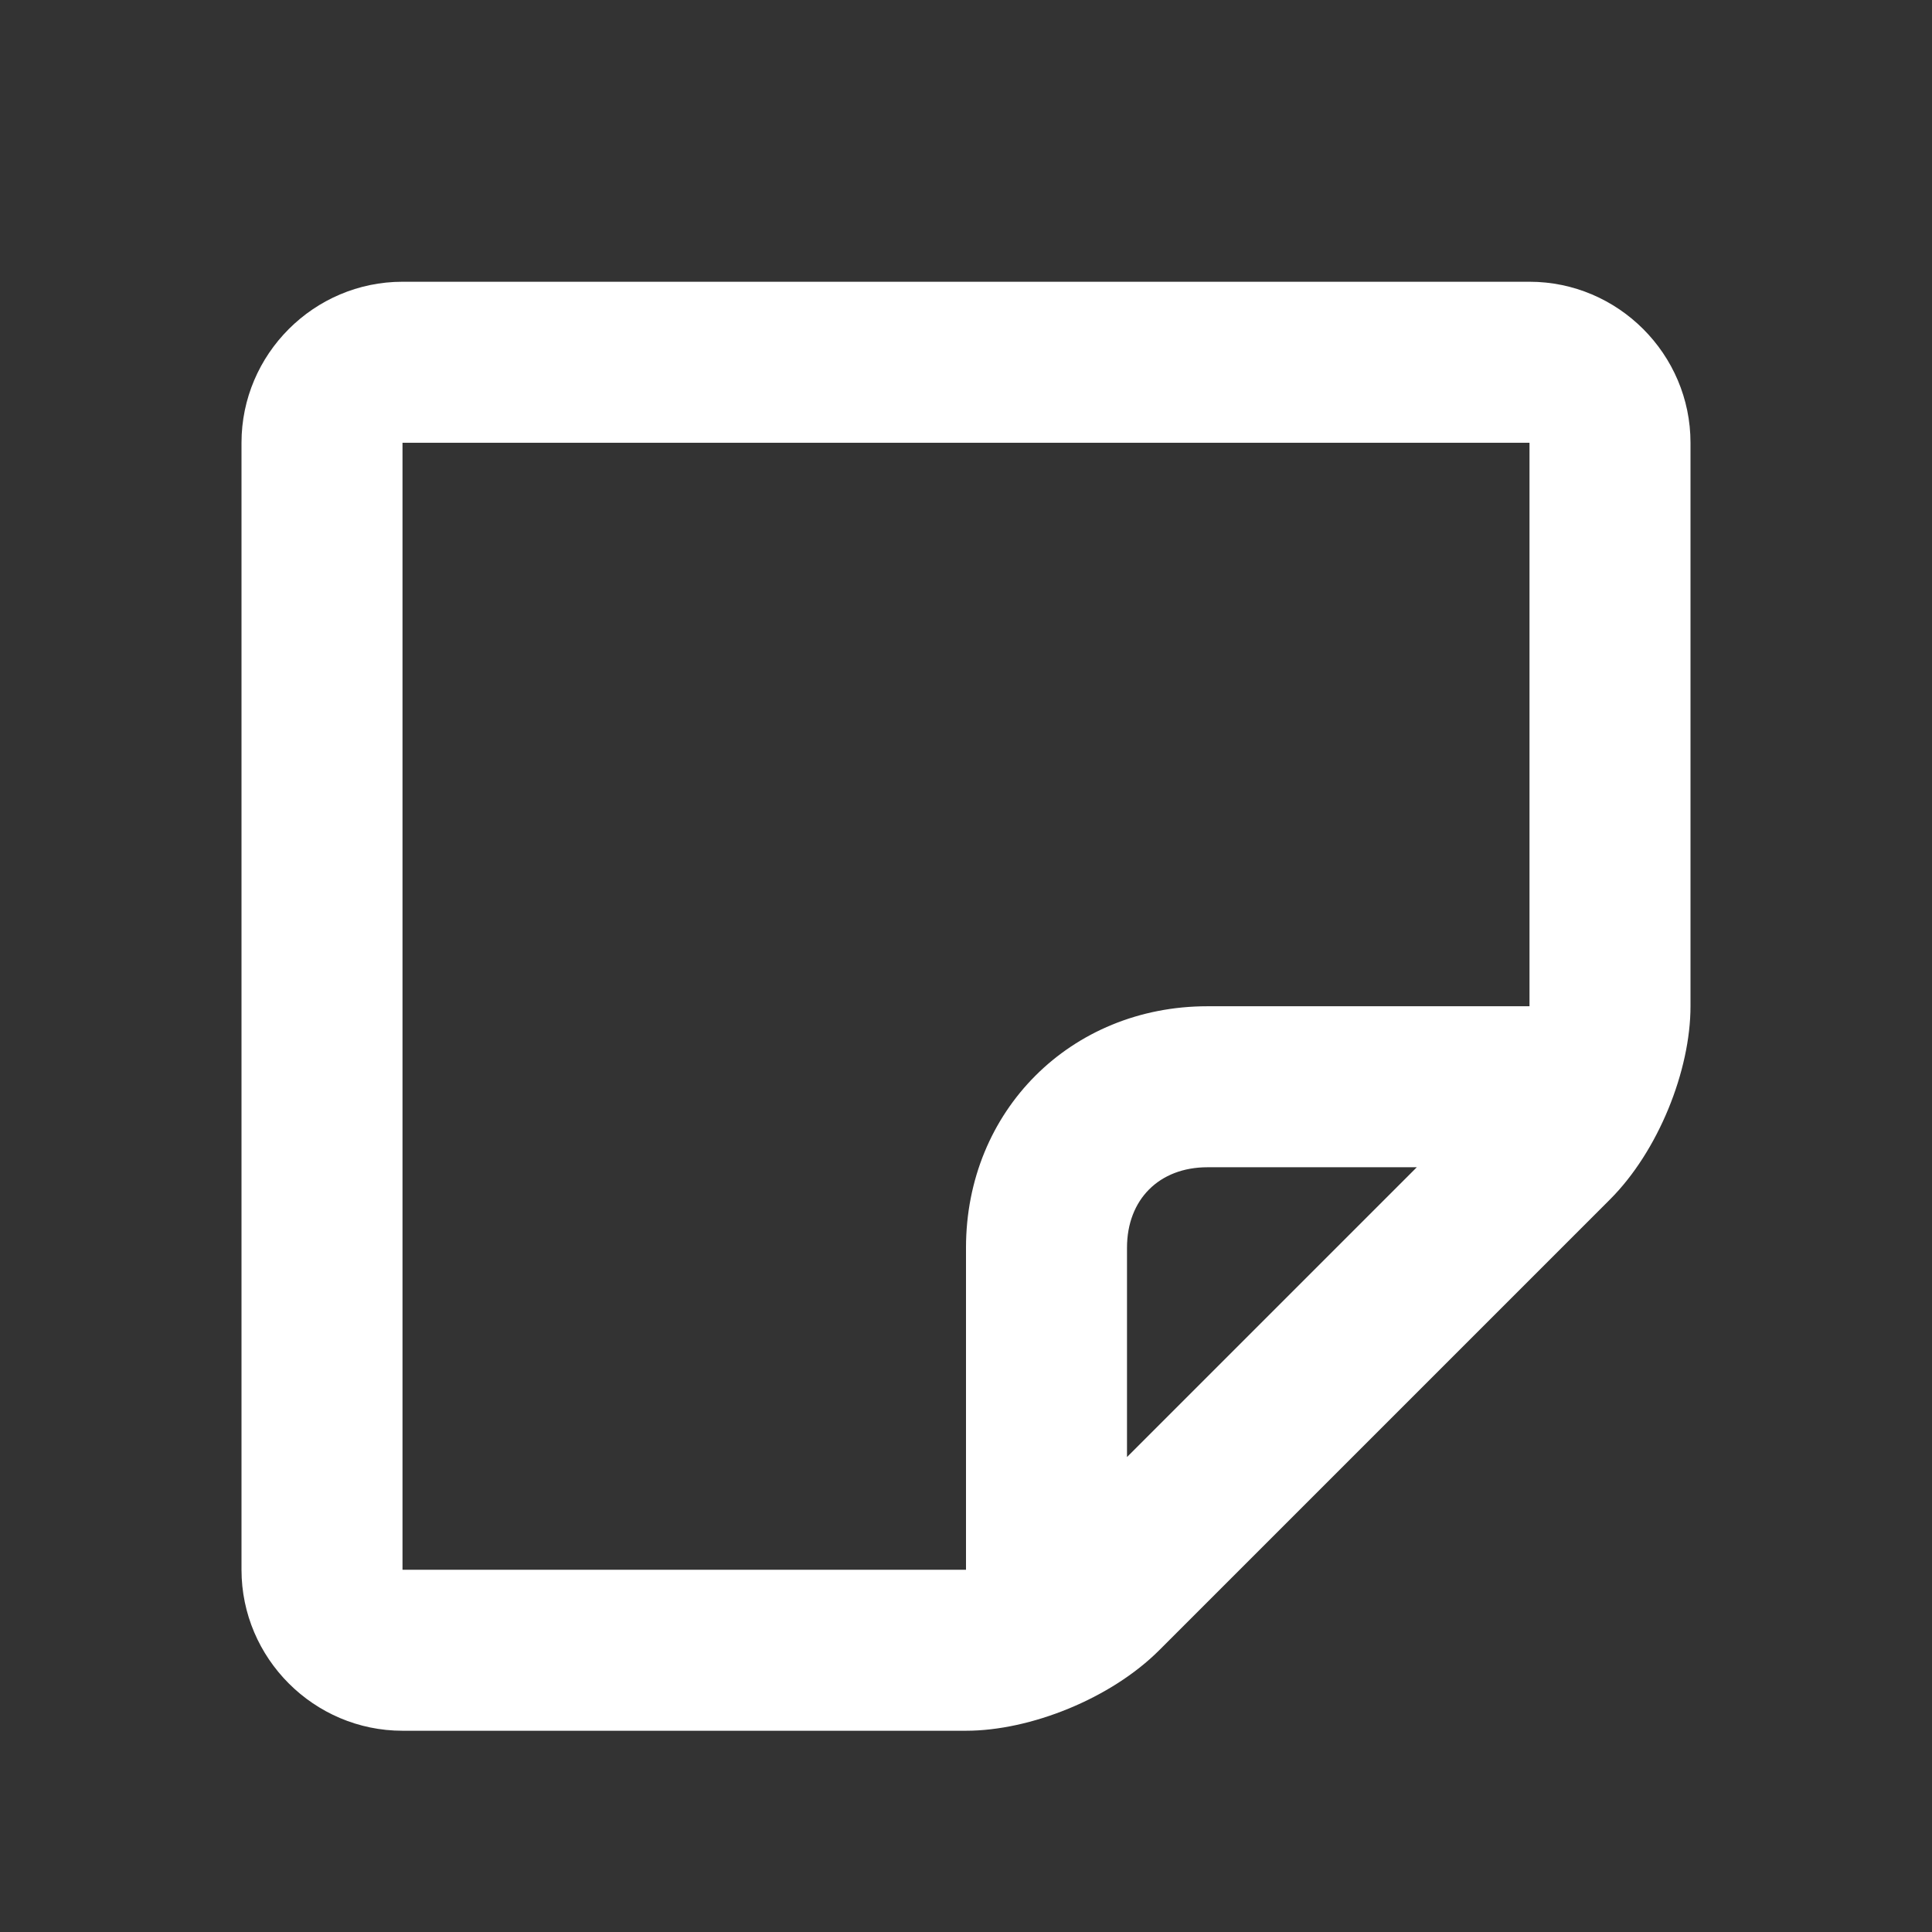 <?xml version="1.0" encoding="utf-8"?>
<!-- Generator: Adobe Illustrator 21.1.0, SVG Export Plug-In . SVG Version: 6.00 Build 0)  -->
<svg version="1.1" id="Laag_1" xmlns="http://www.w3.org/2000/svg" xmlns:xlink="http://www.w3.org/1999/xlink" x="0px" y="0px"
	 width="24px" height="24px" viewBox="0 0 24 24" style="enable-background:new 0 0 24 24;" xml:space="preserve">
<rect x="0" y="0" width="24" height="24" fill="#333333" stroke="none"/>
<style type="text/css">
	.st0{fill:#FFFFFF;}
</style>
<title>Group 34</title>
<desc>Created with Sketch.</desc>
<path class="st0" d="M19,3.5H5c-1.1,0-2,0.9-2,2v14c0,1.1,0.9,2,2,2h7c0.8,0,1.8-0.4,2.4-1l5.6-5.6c0.6-0.6,1-1.6,1-2.4v-7
	C21,4.4,20.1,3.5,19,3.5z M5,19.5v-14h14v7h-4c-1.7,0-3,1.3-3,3v4H5z M14,18.1v-2.6c0-0.6,0.4-1,1-1h2.6L14,18.1z"/>
</svg>
